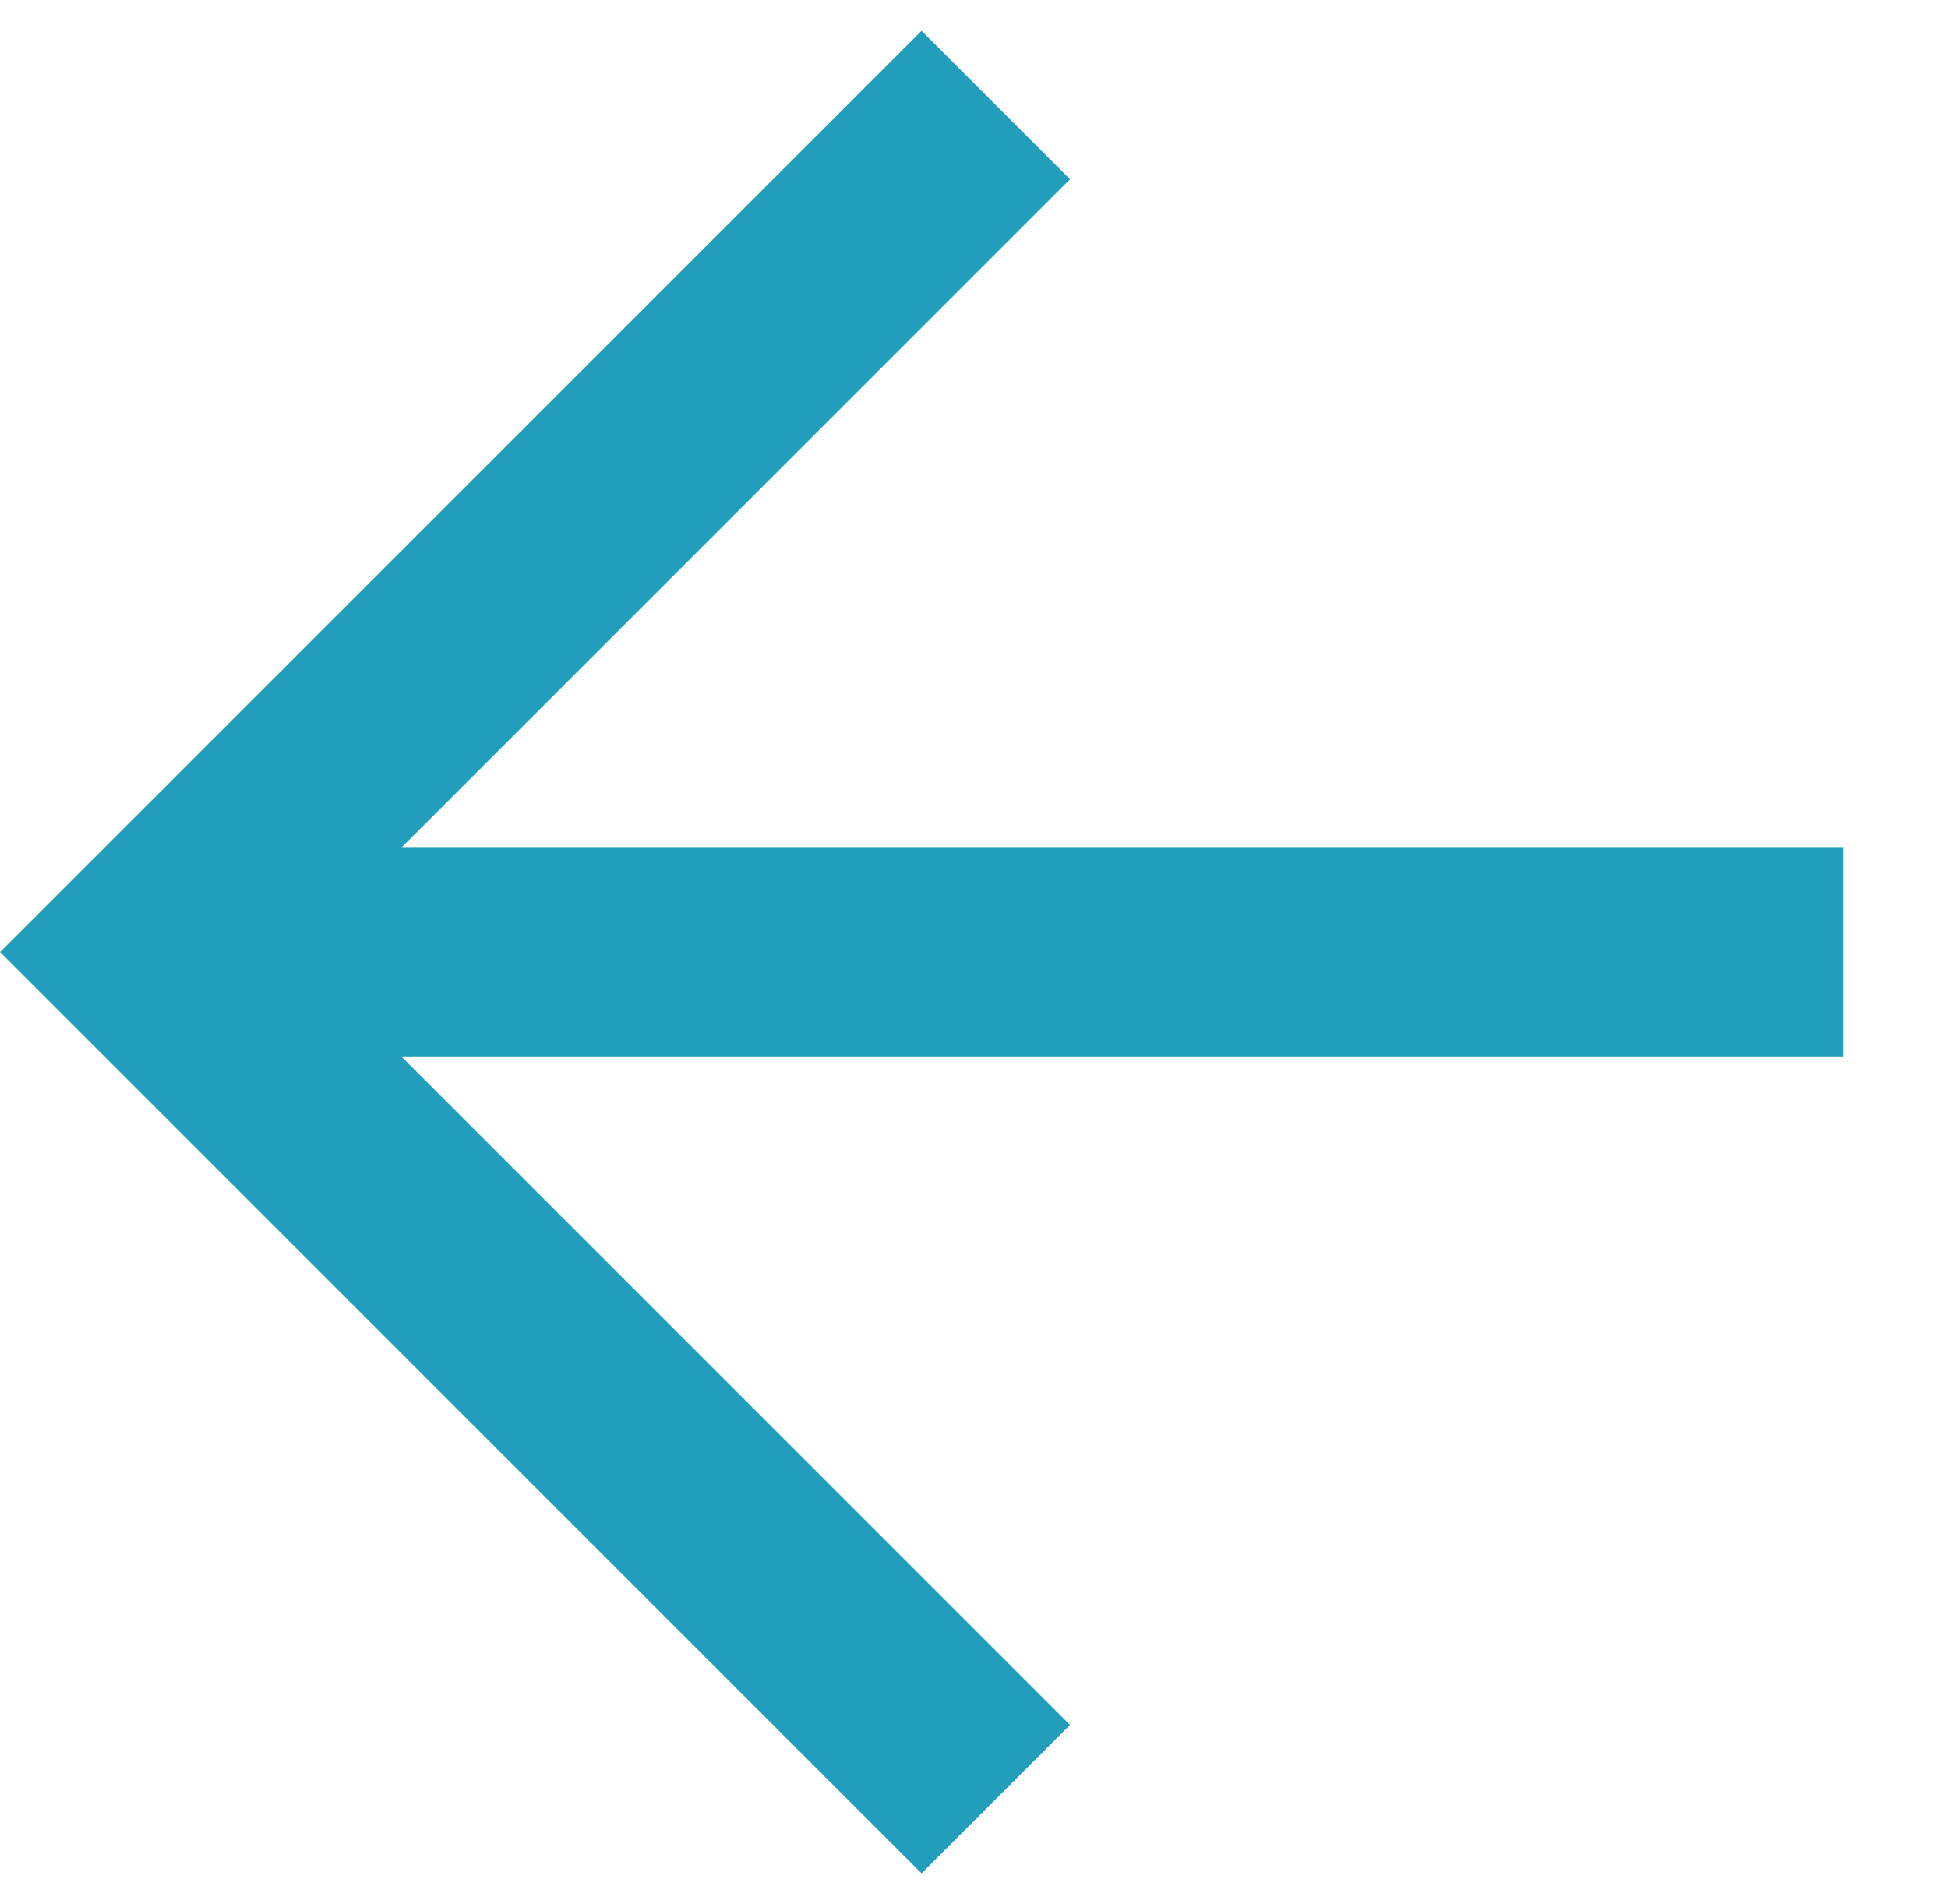 <?xml version="1.0" encoding="UTF-8"?>
<svg xmlns="http://www.w3.org/2000/svg" width="13.917" height="13.606" viewBox="0 0 13.917 13.606">
  <g id="Icon_feather-arrow-down-right" data-name="Icon feather-arrow-down-right" transform="translate(7.114 12.856) rotate(-135)">
    <path id="Path_75" data-name="Path 75" d="M0,8.56,8.56,0" transform="translate(0 0)" fill="none" stroke="#229ebc" stroke-linejoin="round" stroke-width="1.5"></path>
    <path id="Path_76" data-name="Path 76" d="M8.56,8.56V0H0" transform="translate(0 0)" fill="none" stroke="#229ebc" stroke-width="1.5"></path>
  </g>
</svg>
